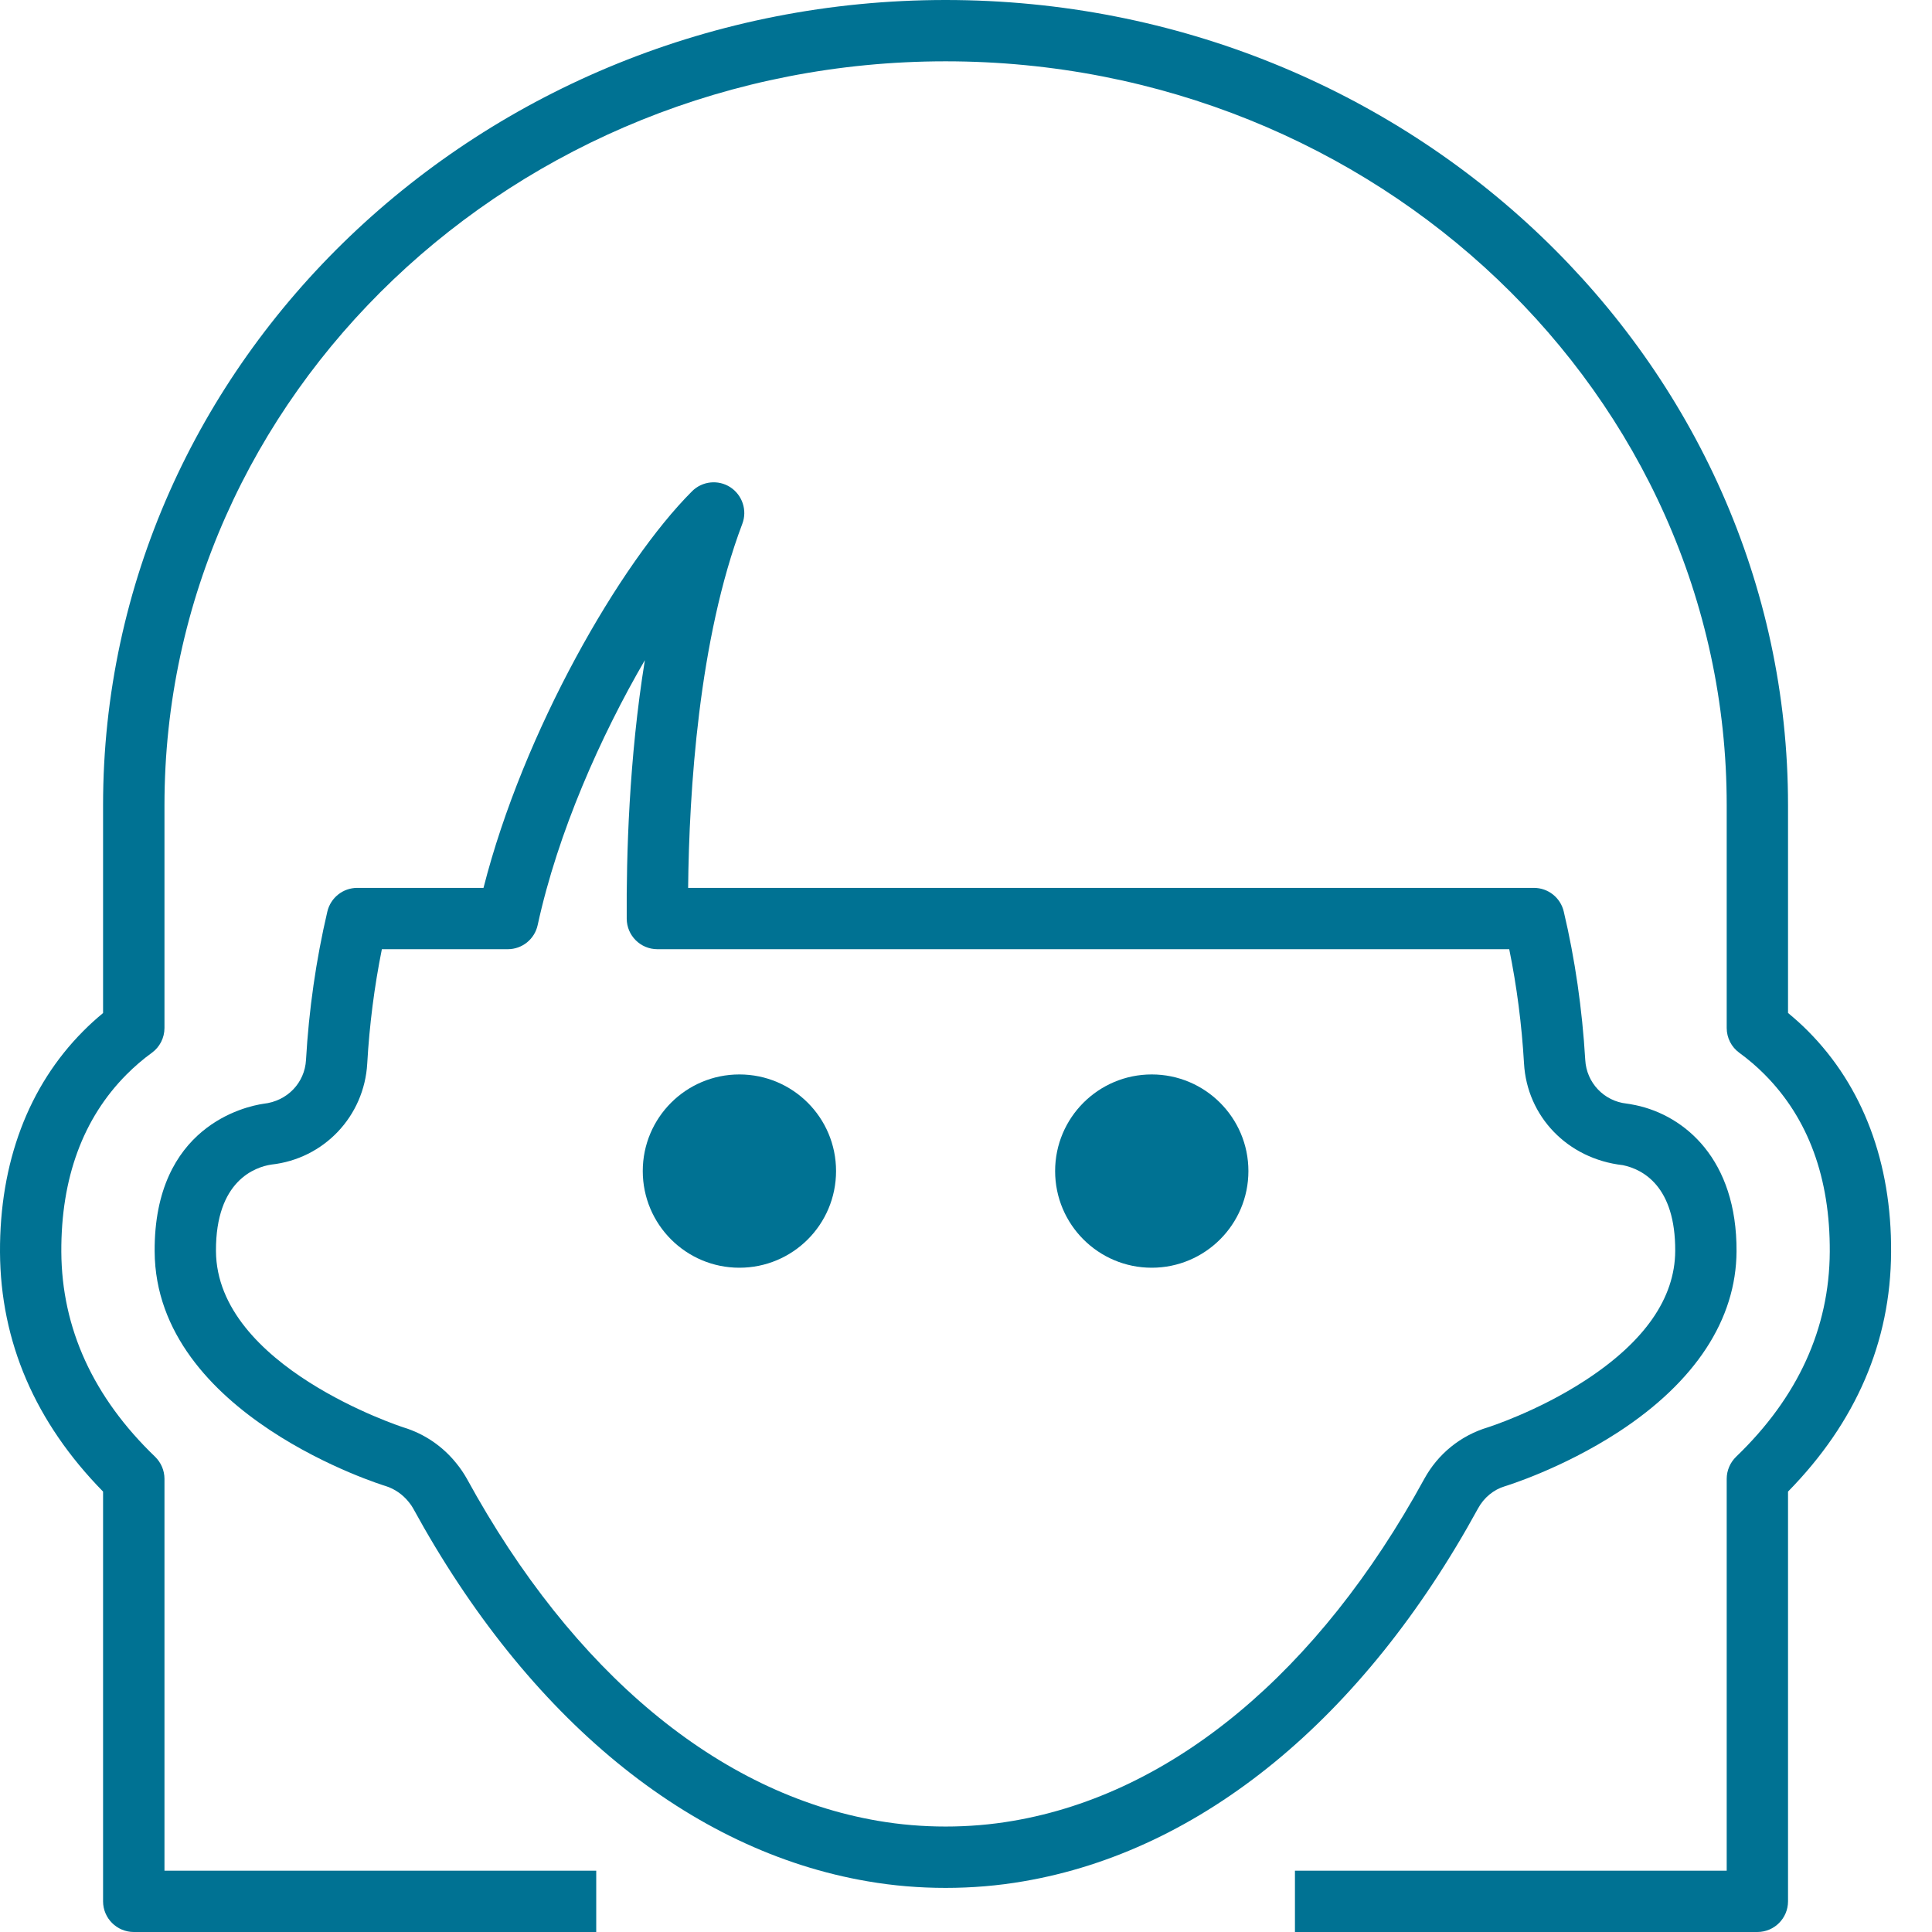 <?xml version="1.0" encoding="UTF-8"?>
<svg width="23px" height="23px" viewBox="0 0 23 23" version="1.1" xmlns="http://www.w3.org/2000/svg" xmlns:xlink="http://www.w3.org/1999/xlink">
    <title>Group 2</title>
    <g id="Symbols" stroke="none" stroke-width="1" fill="none" fill-rule="evenodd">
        <g id="Accès-directs-(proposition-2)" transform="translate(-19, -99)" fill="#007293">
            <g id="Group-2" transform="translate(19, 99)">
                <path d="M12.059,21.677 C11.539,21.767 10.977,21.767 10.455,21.677 C8.557,21.355 6.819,19.909 5.558,17.604 C5.521,17.538 5.479,17.477 5.435,17.423 C5.272,17.219 5.055,17.07 4.804,16.993 C4.782,16.986 2.578,16.269 2.571,14.893 C2.567,14.053 3.04,13.893 3.23,13.864 C3.856,13.796 4.337,13.289 4.372,12.659 C4.398,12.203 4.456,11.747 4.546,11.3 L6.045,11.3 C6.217,11.3 6.365,11.18 6.401,11.012 C6.642,9.905 7.151,8.764 7.677,7.859 C7.487,9.033 7.456,10.198 7.461,10.937 C7.462,11.138 7.625,11.3 7.826,11.3 L17.967,11.3 C18.057,11.74 18.116,12.196 18.143,12.659 C18.178,13.289 18.659,13.796 19.32,13.871 C19.555,13.92 19.947,14.119 19.943,14.893 C19.94,15.454 19.579,15.973 18.869,16.435 C18.301,16.805 17.719,16.99 17.713,16.992 C17.387,17.09 17.118,17.309 16.955,17.607 C15.696,19.909 13.958,21.354 12.059,21.677 M17.596,17.957 C17.666,17.828 17.783,17.733 17.914,17.694 C17.92,17.692 18.586,17.491 19.268,17.047 C20.183,16.45 20.669,15.707 20.673,14.897 C20.679,13.802 20.056,13.28 19.473,13.157 C19.419,13.145 19.377,13.14 19.365,13.138 C19.095,13.109 18.887,12.89 18.872,12.618 C18.836,12.012 18.75,11.417 18.616,10.851 C18.577,10.686 18.43,10.57 18.261,10.57 L8.192,10.57 C8.204,9.421 8.317,7.611 8.837,6.236 C8.898,6.076 8.838,5.894 8.694,5.8 C8.55,5.707 8.359,5.727 8.238,5.849 C7.384,6.702 6.23,8.706 5.756,10.57 L4.253,10.57 C4.083,10.57 3.936,10.687 3.897,10.852 C3.762,11.429 3.677,12.023 3.643,12.618 C3.628,12.89 3.421,13.109 3.137,13.14 C2.919,13.172 1.833,13.409 1.841,14.897 C1.851,16.851 4.575,17.687 4.591,17.691 C4.697,17.724 4.794,17.791 4.866,17.881 C4.887,17.906 4.905,17.932 4.919,17.958 C6.287,20.459 8.21,22.036 10.332,22.397 C10.633,22.449 10.944,22.475 11.257,22.475 C11.57,22.475 11.882,22.449 12.182,22.397 C14.305,22.036 16.228,20.459 17.596,17.957" id="Fill-1"></path>
                <path d="M21.524,12.275 C21.449,12.199 21.369,12.128 21.286,12.059 L21.286,9.585 C21.286,4.3 16.787,0 11.257,0 C5.727,0 1.227,4.3 1.227,9.585 L1.227,12.06 C1.146,12.127 1.066,12.199 0.99,12.276 C0.338,12.931 -0.005,13.841 -8.73967565e-13,14.907 C0.006,15.973 0.418,16.932 1.227,17.757 L1.227,22.635 C1.227,22.836 1.391,23 1.593,23 L7.098,23 L7.098,22.27 L1.958,22.27 L1.958,17.605 C1.958,17.506 1.917,17.411 1.846,17.342 C1.11,16.634 0.735,15.813 0.73,14.903 C0.726,14.024 0.988,13.313 1.507,12.791 C1.602,12.696 1.703,12.609 1.808,12.533 C1.902,12.465 1.958,12.355 1.958,12.238 L1.958,9.585 C1.958,4.702 6.129,0.73 11.257,0.73 C16.384,0.73 20.556,4.702 20.556,9.585 L20.556,12.238 C20.556,12.355 20.612,12.465 20.706,12.533 C20.813,12.611 20.915,12.698 21.007,12.791 C21.527,13.313 21.788,14.024 21.783,14.903 C21.778,15.814 21.404,16.635 20.668,17.342 C20.597,17.411 20.556,17.506 20.556,17.605 L20.556,22.27 L15.416,22.27 L15.416,23 L20.921,23 C21.123,23 21.286,22.836 21.286,22.635 L21.286,17.757 C22.095,16.933 22.508,15.974 22.513,14.907 C22.52,13.842 22.178,12.932 21.524,12.275" id="Fill-3"></path>
                <path d="M8.802,12.791 C8.167,12.791 7.652,13.306 7.652,13.941 C7.652,14.577 8.167,15.092 8.802,15.092 C9.439,15.092 9.953,14.577 9.953,13.941 C9.953,13.306 9.439,12.791 8.802,12.791" id="Fill-6"></path>
                <path d="M13.711,12.791 C13.076,12.791 12.561,13.306 12.561,13.941 C12.561,14.577 13.076,15.092 13.711,15.092 C14.346,15.092 14.862,14.577 14.862,13.941 C14.862,13.306 14.346,12.791 13.711,12.791" id="Fill-8"></path>
            </g>
        </g>
    </g>
</svg>